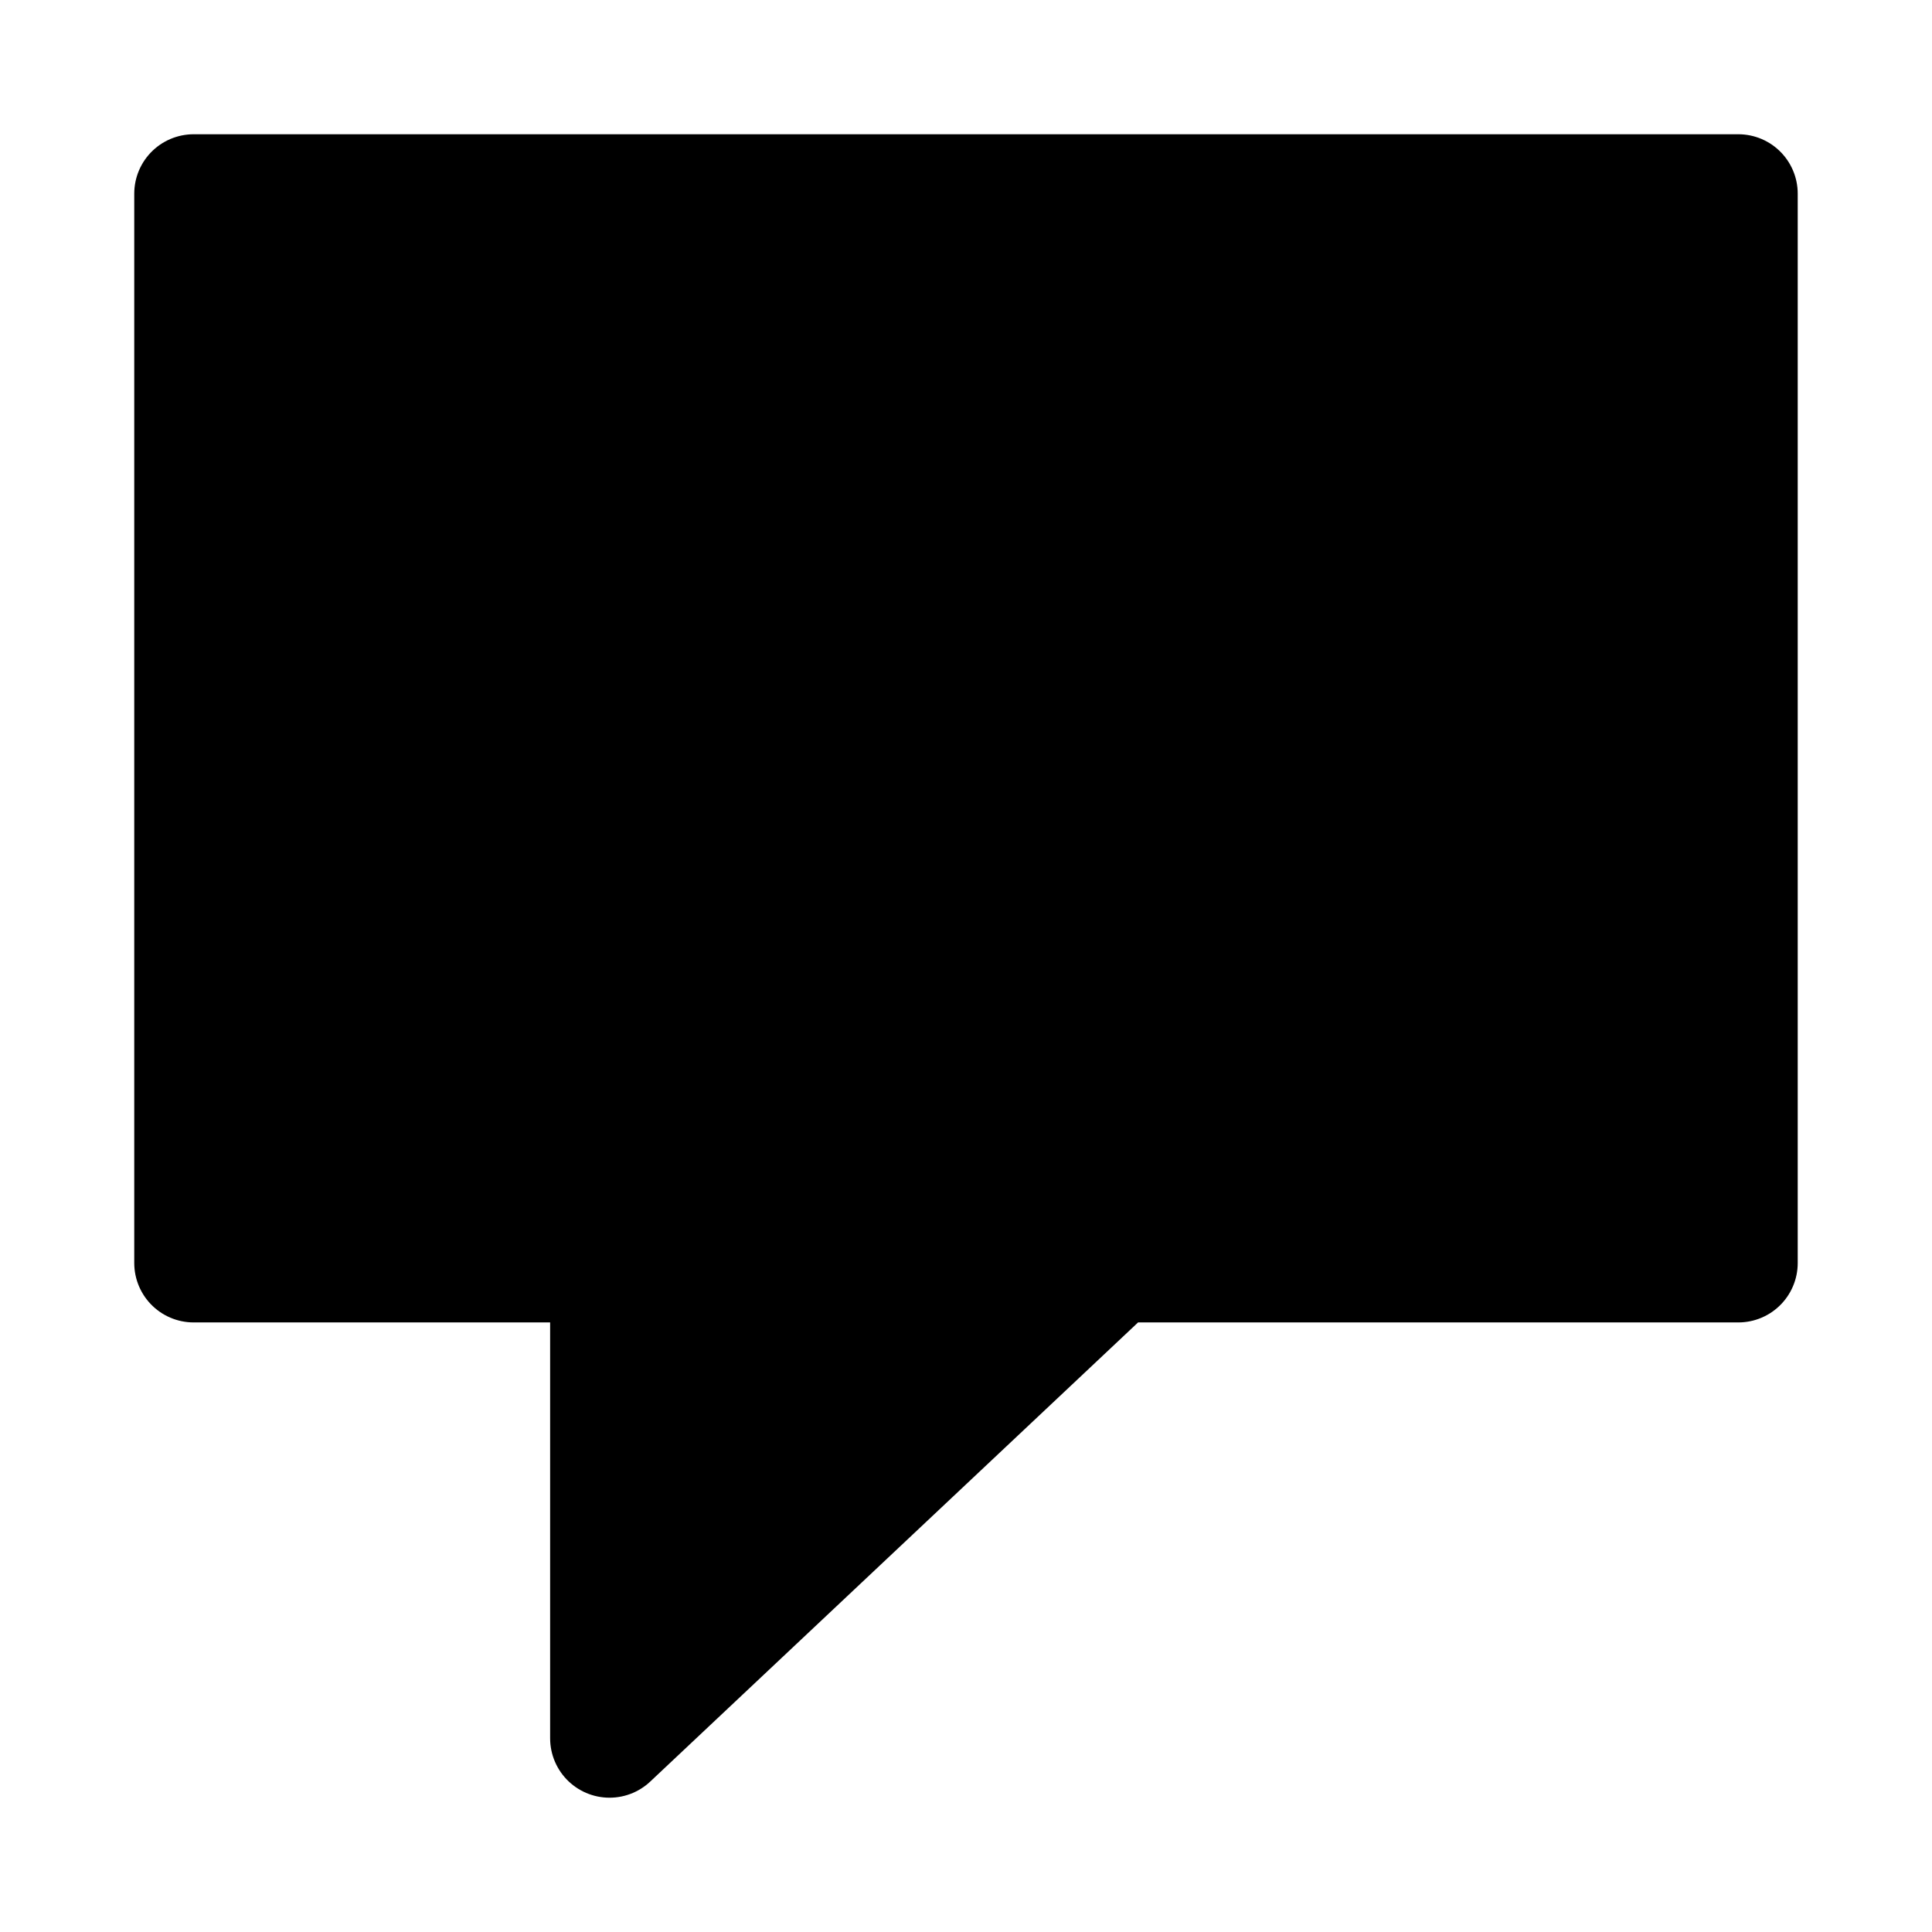 <?xml version="1.0" encoding="UTF-8"?>
<!-- Uploaded to: SVG Repo, www.svgrepo.com, Generator: SVG Repo Mixer Tools -->
<svg width="800px" height="800px" version="1.1" viewBox="144 144 512 512" xmlns="http://www.w3.org/2000/svg">
 <path transform="matrix(3.936 0 0 3.936 148.09 148.09)" d="m12 12v72h28.001v32l34-32h42v-72zm0 0" stroke="#000000" stroke-linecap="round" stroke-linejoin="round" stroke-width="8"/>
</svg>